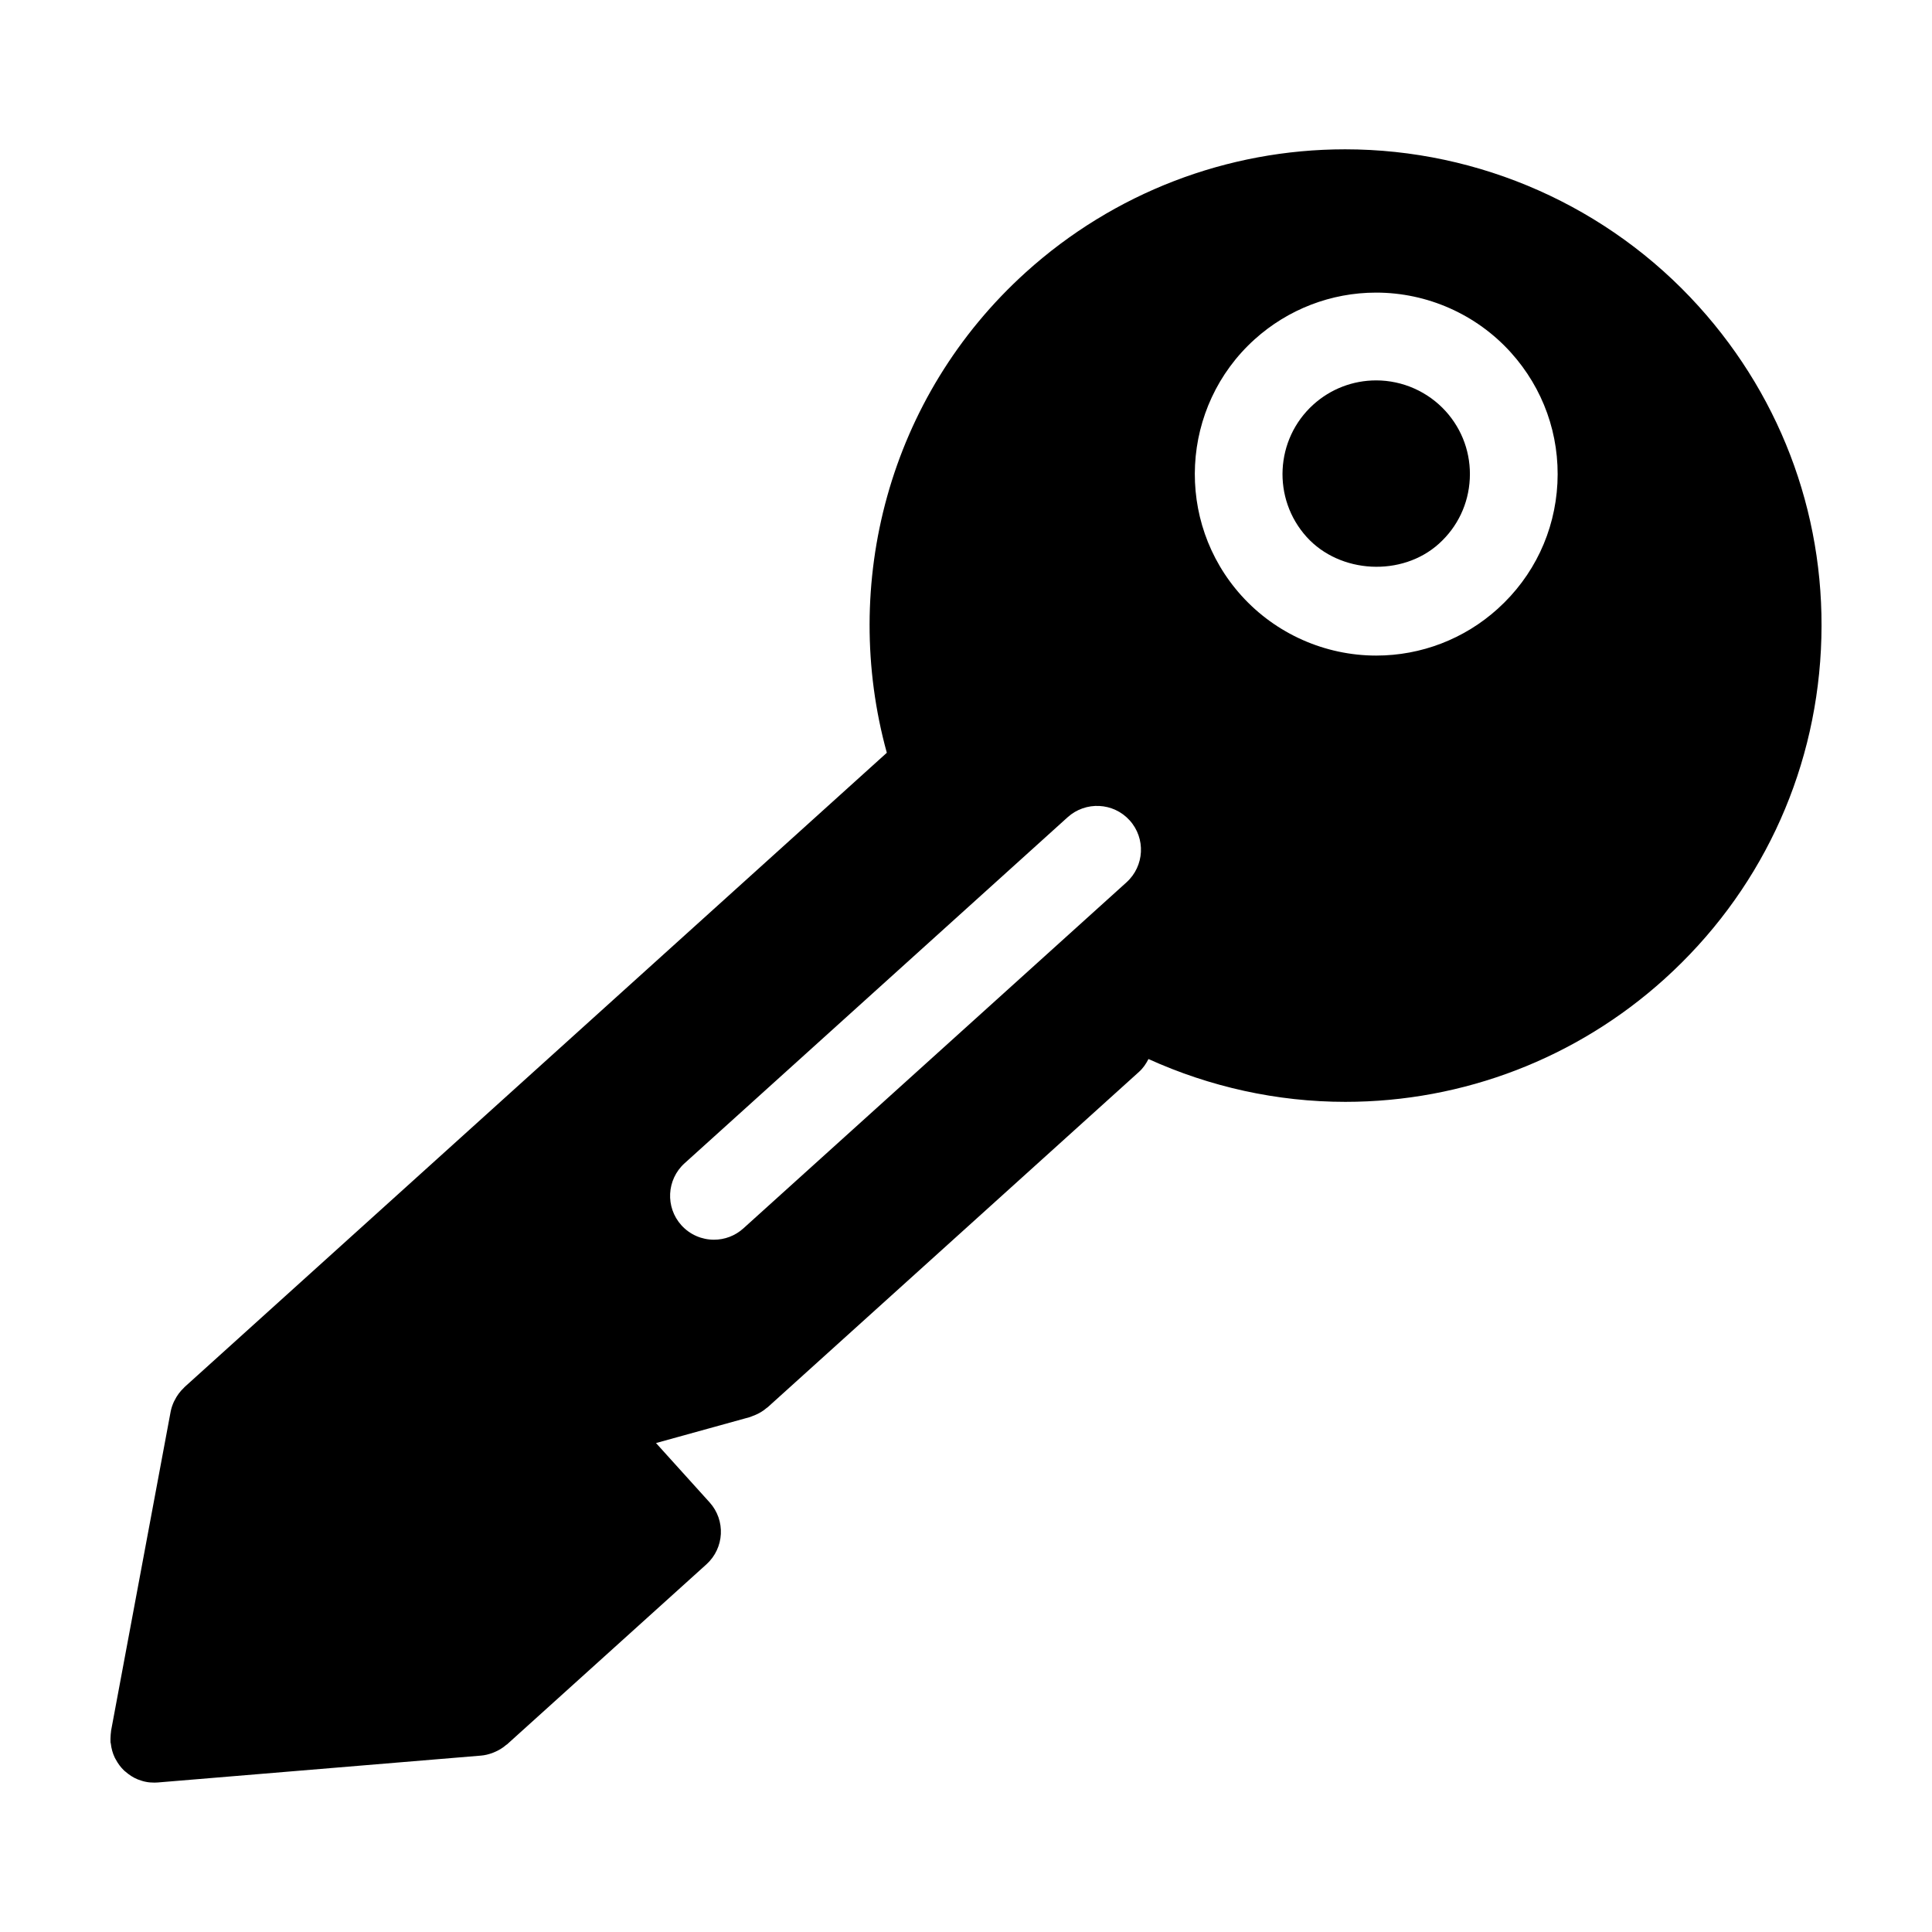 <?xml version="1.0" encoding="UTF-8"?>
<!-- Uploaded to: ICON Repo, www.iconrepo.com, Generator: ICON Repo Mixer Tools -->
<svg fill="#000000" width="800px" height="800px" version="1.1" viewBox="144 144 512 512" xmlns="http://www.w3.org/2000/svg">
 <g>
  <path d="m508.68 244.81c-6.144 0-12.059 2.269-16.633 6.41-10.16 9.184-10.953 24.918-1.773 35.082 8.82 9.758 25.277 10.625 35.066 1.781 4.938-4.457 7.836-10.551 8.168-17.176 0.34-6.621-1.922-12.984-6.371-17.914-4.707-5.199-11.43-8.184-18.457-8.184z"/>
  <path d="m594.18 225.19c-23.887-26.453-58.039-41.621-93.707-41.621-31.297 0-61.34 11.562-84.586 32.562-36.578 33.051-49.156 82.789-36.871 127.36l-186.16 168.14c-0.031 0.031-0.039 0.07-0.07 0.102-1.039 0.961-1.891 2.109-2.527 3.41-0.062 0.125-0.133 0.234-0.188 0.355-0.371 0.82-0.676 1.699-0.852 2.629l-15.781 84.527c-0.023 0.125-0.008 0.242-0.031 0.363-0.062 0.379-0.078 0.766-0.102 1.156-0.023 0.418-0.039 0.82-0.023 1.23 0.008 0.117-0.016 0.227 0 0.34 0.008 0.102 0.07 0.18 0.078 0.277 0.148 1.324 0.488 2.59 1.047 3.758 0.07 0.156 0.164 0.285 0.242 0.441 0.598 1.125 1.348 2.148 2.277 3.031 0.094 0.086 0.195 0.156 0.293 0.234 0.977 0.859 2.078 1.59 3.324 2.094 0.047 0.016 0.102 0.023 0.156 0.047 0.652 0.242 1.316 0.465 2.023 0.59 0.707 0.141 1.41 0.188 2.102 0.188 0.008 0 0.016 0.008 0.023 0.008h0.016 0.008 0.008c0.316 0 0.629-0.016 0.945-0.039l85.703-7.125c1.016-0.086 1.969-0.34 2.883-0.66 0.188-0.07 0.355-0.148 0.543-0.219 1.188-0.488 2.277-1.141 3.231-1.977 0.055-0.047 0.125-0.062 0.18-0.109l52.848-47.723c4.766-4.309 5.141-11.656 0.836-16.418l-14.199-15.719 24.855-6.875c0.242-0.07 0.449-0.18 0.676-0.262 0.219-0.078 0.418-0.164 0.637-0.242 1.188-0.488 2.262-1.141 3.195-1.953 0.055-0.047 0.133-0.062 0.188-0.117l98.453-88.926c1.094-0.984 1.875-2.156 2.504-3.394 16.238 7.363 34.004 11.348 52.172 11.348 31.289 0 61.324-11.555 84.57-32.555 25.027-22.602 39.746-53.598 41.461-87.266 1.719-33.652-9.781-65.977-32.383-90.996zm-151.64 152.63-101.54 91.715c-2.223 2.008-5.008 3-7.789 3-3.18 0-6.332-1.293-8.633-3.828-4.301-4.766-3.93-12.113 0.836-16.426l101.53-91.715c4.758-4.285 12.113-3.938 16.426 0.836 4.301 4.758 3.934 12.105-0.832 16.418zm114.19-105.73c-0.66 12.828-6.277 24.633-15.812 33.242-8.844 8-20.285 12.402-32.203 12.402-13.586 0-26.602-5.781-35.699-15.859-17.766-19.68-16.223-50.141 3.449-67.922 8.867-8 20.301-12.41 32.219-12.41 13.586 0 26.602 5.781 35.699 15.859 8.609 9.543 12.996 21.859 12.348 34.688z"/>
 </g>
</svg>